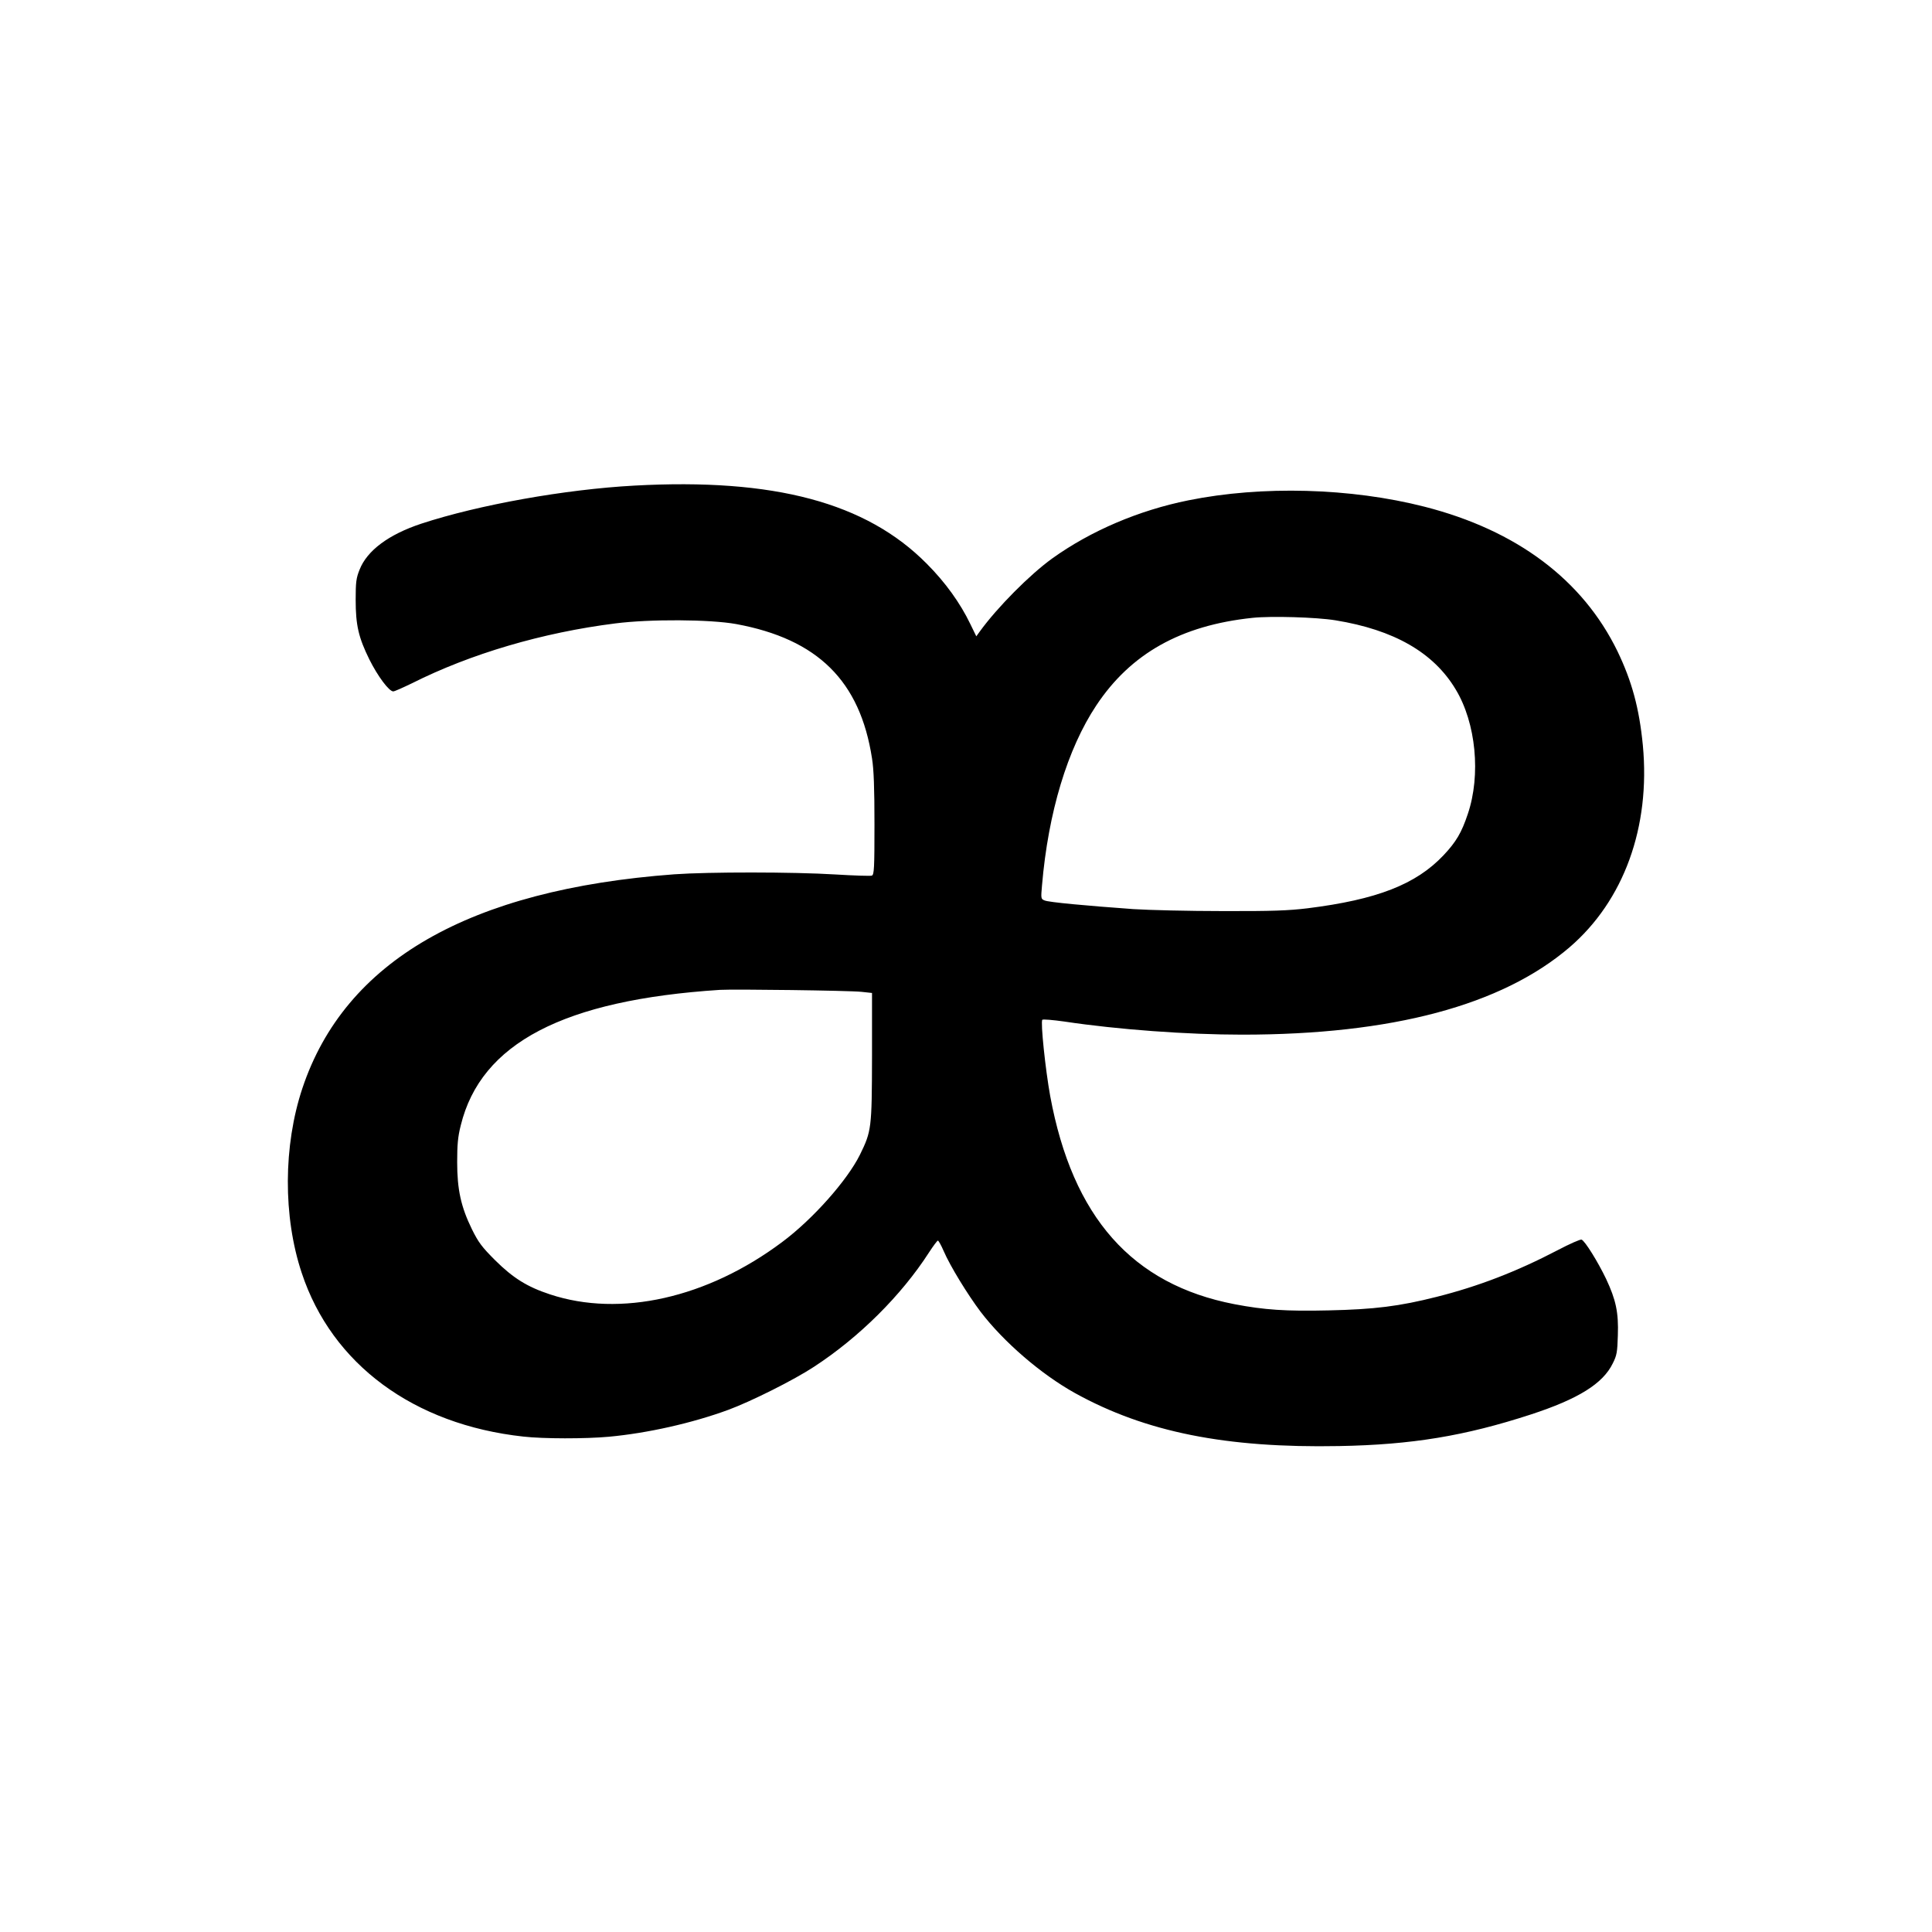 <?xml version="1.0" standalone="no"?>
<!DOCTYPE svg PUBLIC "-//W3C//DTD SVG 20010904//EN"
 "http://www.w3.org/TR/2001/REC-SVG-20010904/DTD/svg10.dtd">
<svg version="1.0" xmlns="http://www.w3.org/2000/svg"
 width="1182pt" height="1182pt" viewBox="0 0 1182 1182"
 preserveAspectRatio="xMidYMid meet">
<g transform="translate(0,1182) scale(0.1,-0.1)"
fill="#000000" stroke="none">
<path d="M3880 8849 c-422 -23 -950 -117 -1303 -233 -199 -66 -331 -164 -377
-281 -21 -52 -24 -77 -24 -185 0 -156 18 -231 84 -365 51 -102 120 -195 146
-195 8 0 59 23 115 50 358 180 798 310 1244 366 211 27 579 25 739 -4 499 -92
758 -348 831 -822 11 -68 15 -183 15 -403 0 -270 -2 -308 -16 -314 -8 -3 -108
0 -222 7 -260 16 -777 16 -987 1 -1254 -93 -2015 -530 -2275 -1309 -117 -351
-119 -785 -4 -1130 185 -559 686 -928 1356 -1001 123 -14 380 -14 523 -1 237
22 509 83 732 165 140 52 400 182 523 263 276 180 534 436 704 700 26 40 50
72 54 72 4 0 20 -28 35 -63 40 -93 147 -267 226 -372 142 -186 371 -383 578
-498 432 -239 924 -337 1616 -324 445 8 770 62 1172 193 291 95 442 189 502
313 25 49 28 70 31 171 5 141 -12 218 -72 346 -50 104 -129 232 -150 240 -7 3
-73 -26 -147 -65 -251 -131 -485 -221 -739 -285 -229 -58 -382 -77 -662 -83
-262 -6 -393 3 -576 38 -626 121 -990 532 -1127 1274 -29 160 -60 454 -48 466
4 4 66 -1 136 -11 326 -49 751 -80 1087 -80 916 0 1587 179 2002 534 333 286
496 736 449 1236 -22 227 -67 392 -155 575 -213 438 -617 741 -1181 885 -450
115 -994 130 -1444 39 -303 -61 -597 -186 -834 -356 -137 -99 -335 -298 -443
-447 l-21 -29 -37 76 c-61 127 -153 255 -266 368 -370 374 -933 525 -1790 478z
m4290 -824 c358 -58 601 -197 736 -423 124 -205 155 -523 74 -762 -38 -114
-71 -170 -148 -252 -169 -179 -408 -272 -833 -325 -116 -14 -216 -18 -519 -17
-206 0 -451 6 -545 12 -293 21 -519 42 -544 53 -23 9 -23 12 -16 92 38 447
156 836 332 1101 211 318 518 490 956 536 112 12 391 4 507 -15z m-2900 -2273
l65 -7 0 -390 c-1 -439 -3 -455 -74 -600 -78 -157 -289 -395 -476 -534 -458
-343 -991 -462 -1420 -320 -140 46 -226 100 -336 209 -81 81 -102 109 -142
190 -67 137 -90 243 -90 410 0 105 4 155 22 225 123 503 630 767 1586 829 87
5 788 -4 865 -12z"/>
</g>
</svg>
